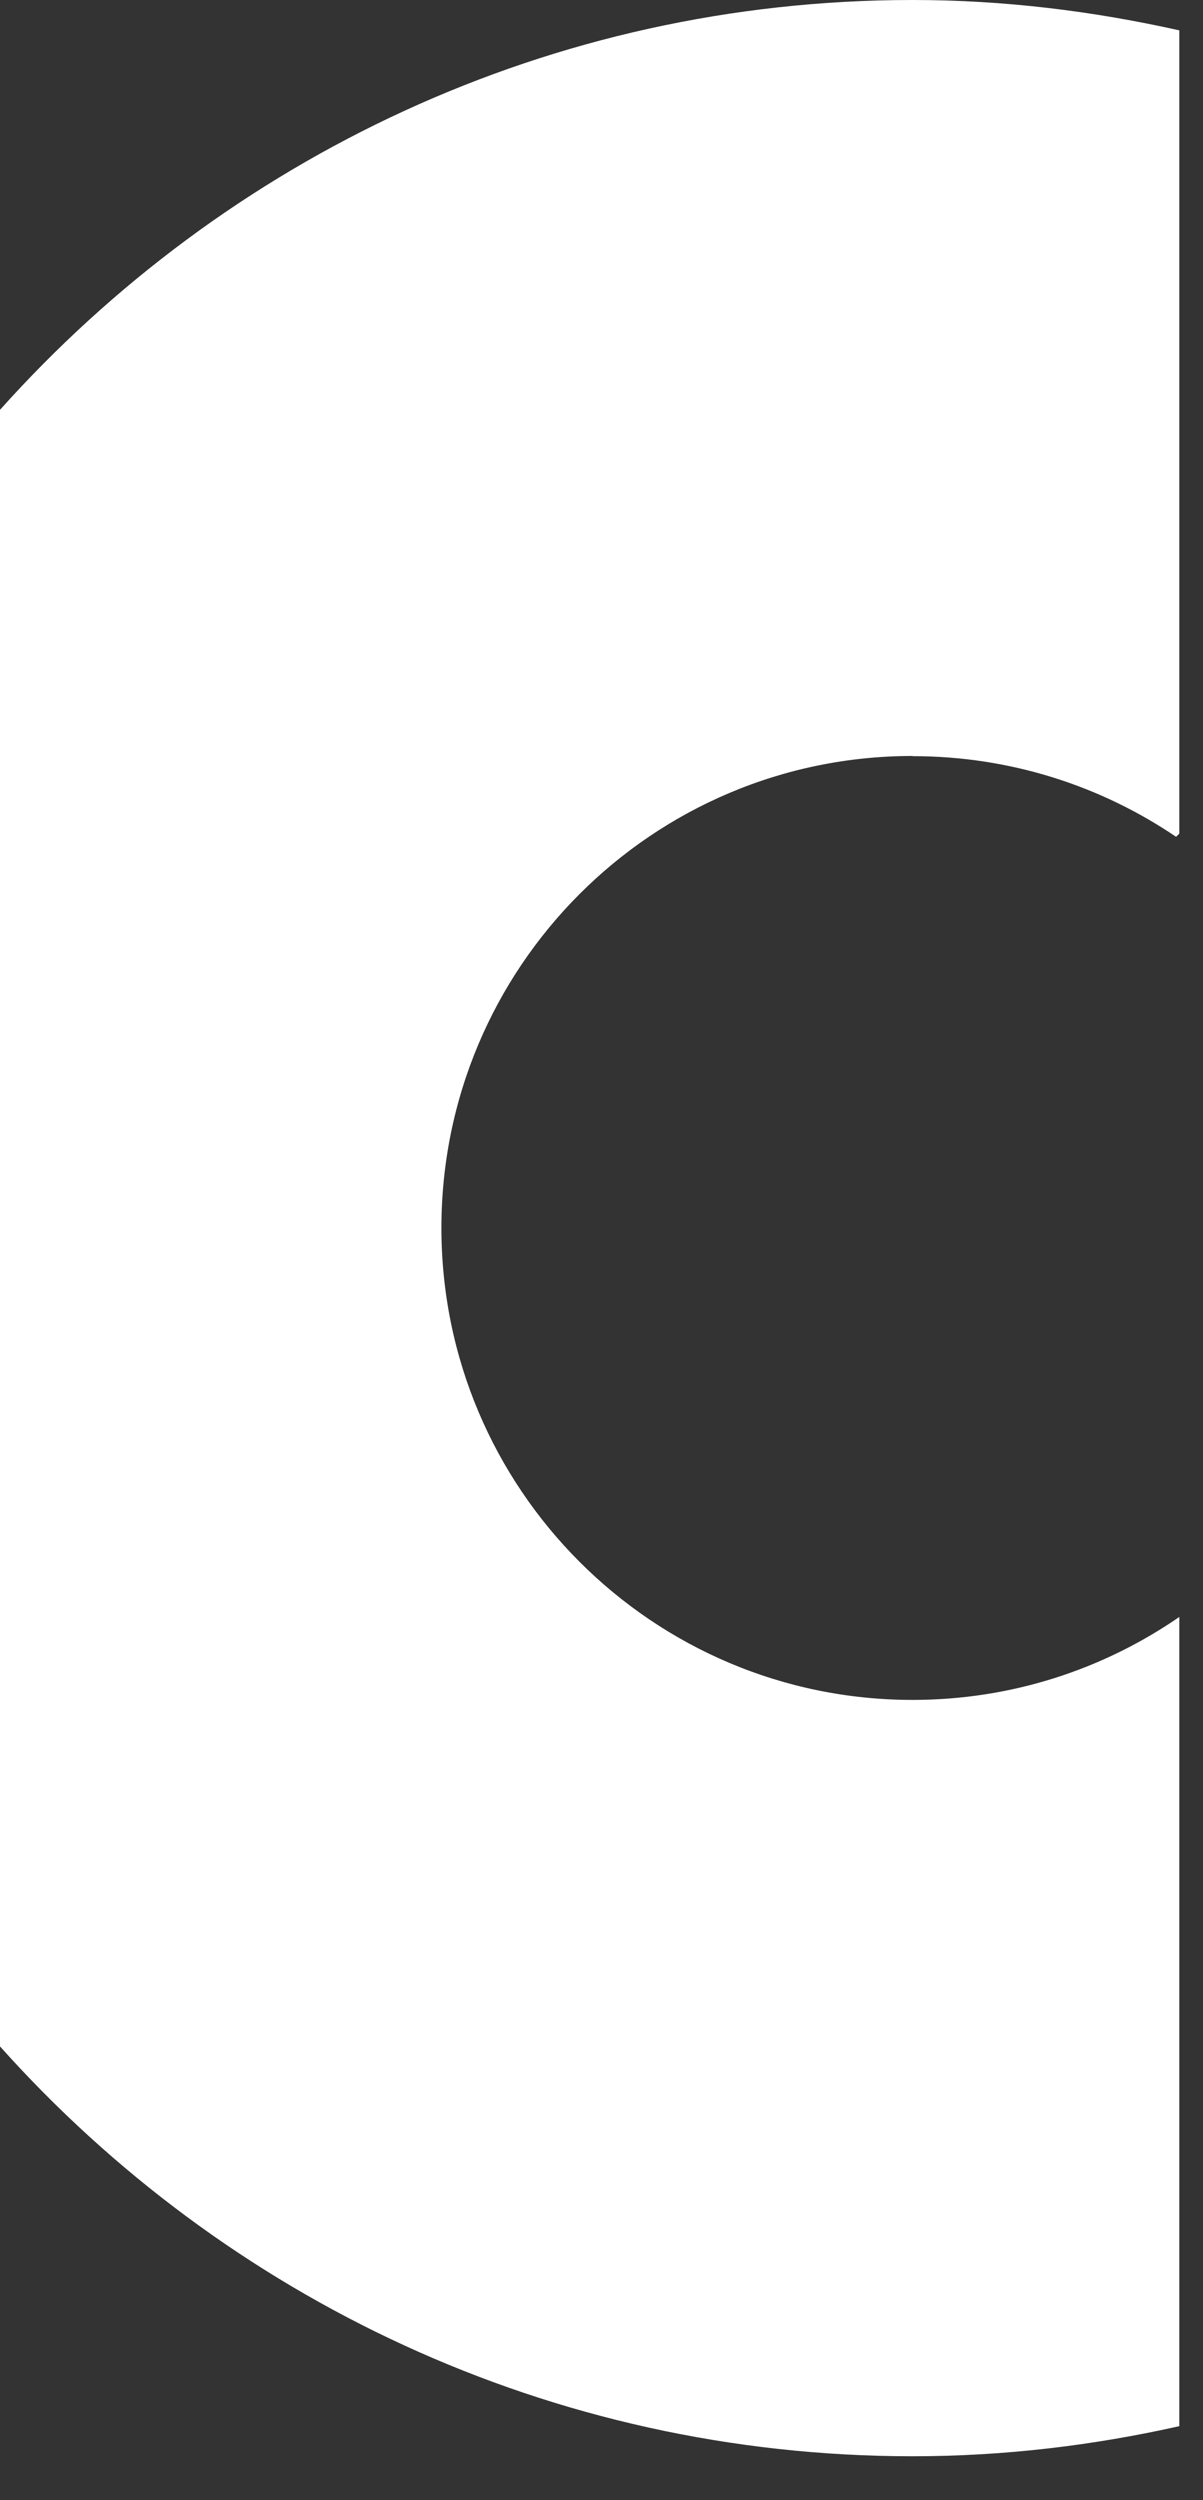 <?xml version="1.0" encoding="utf-8"?>
<svg xmlns="http://www.w3.org/2000/svg" fill="none" height="100%" overflow="visible" preserveAspectRatio="none" style="display: block;" viewBox="0 0 13 27" width="100%">
<rect x="0" y="0" width="13" height="27" fill="#333333" stroke="none"/>
<path d="M9.862 8.166C10.917 8.166 11.897 8.487 12.709 9.037L12.744 9.002V0.328C11.814 0.12 10.853 0 9.862 0C5.94 0 2.427 1.716 0 4.426V22.1C2.426 24.81 5.939 26.526 9.862 26.526C10.853 26.526 11.816 26.409 12.744 26.201V17.462C11.924 18.027 10.932 18.358 9.862 18.358C7.05 18.358 4.77 16.077 4.77 13.261C4.77 10.445 7.05 8.164 9.862 8.164V8.166Z" fill="white" id="Vector"/>
</svg>